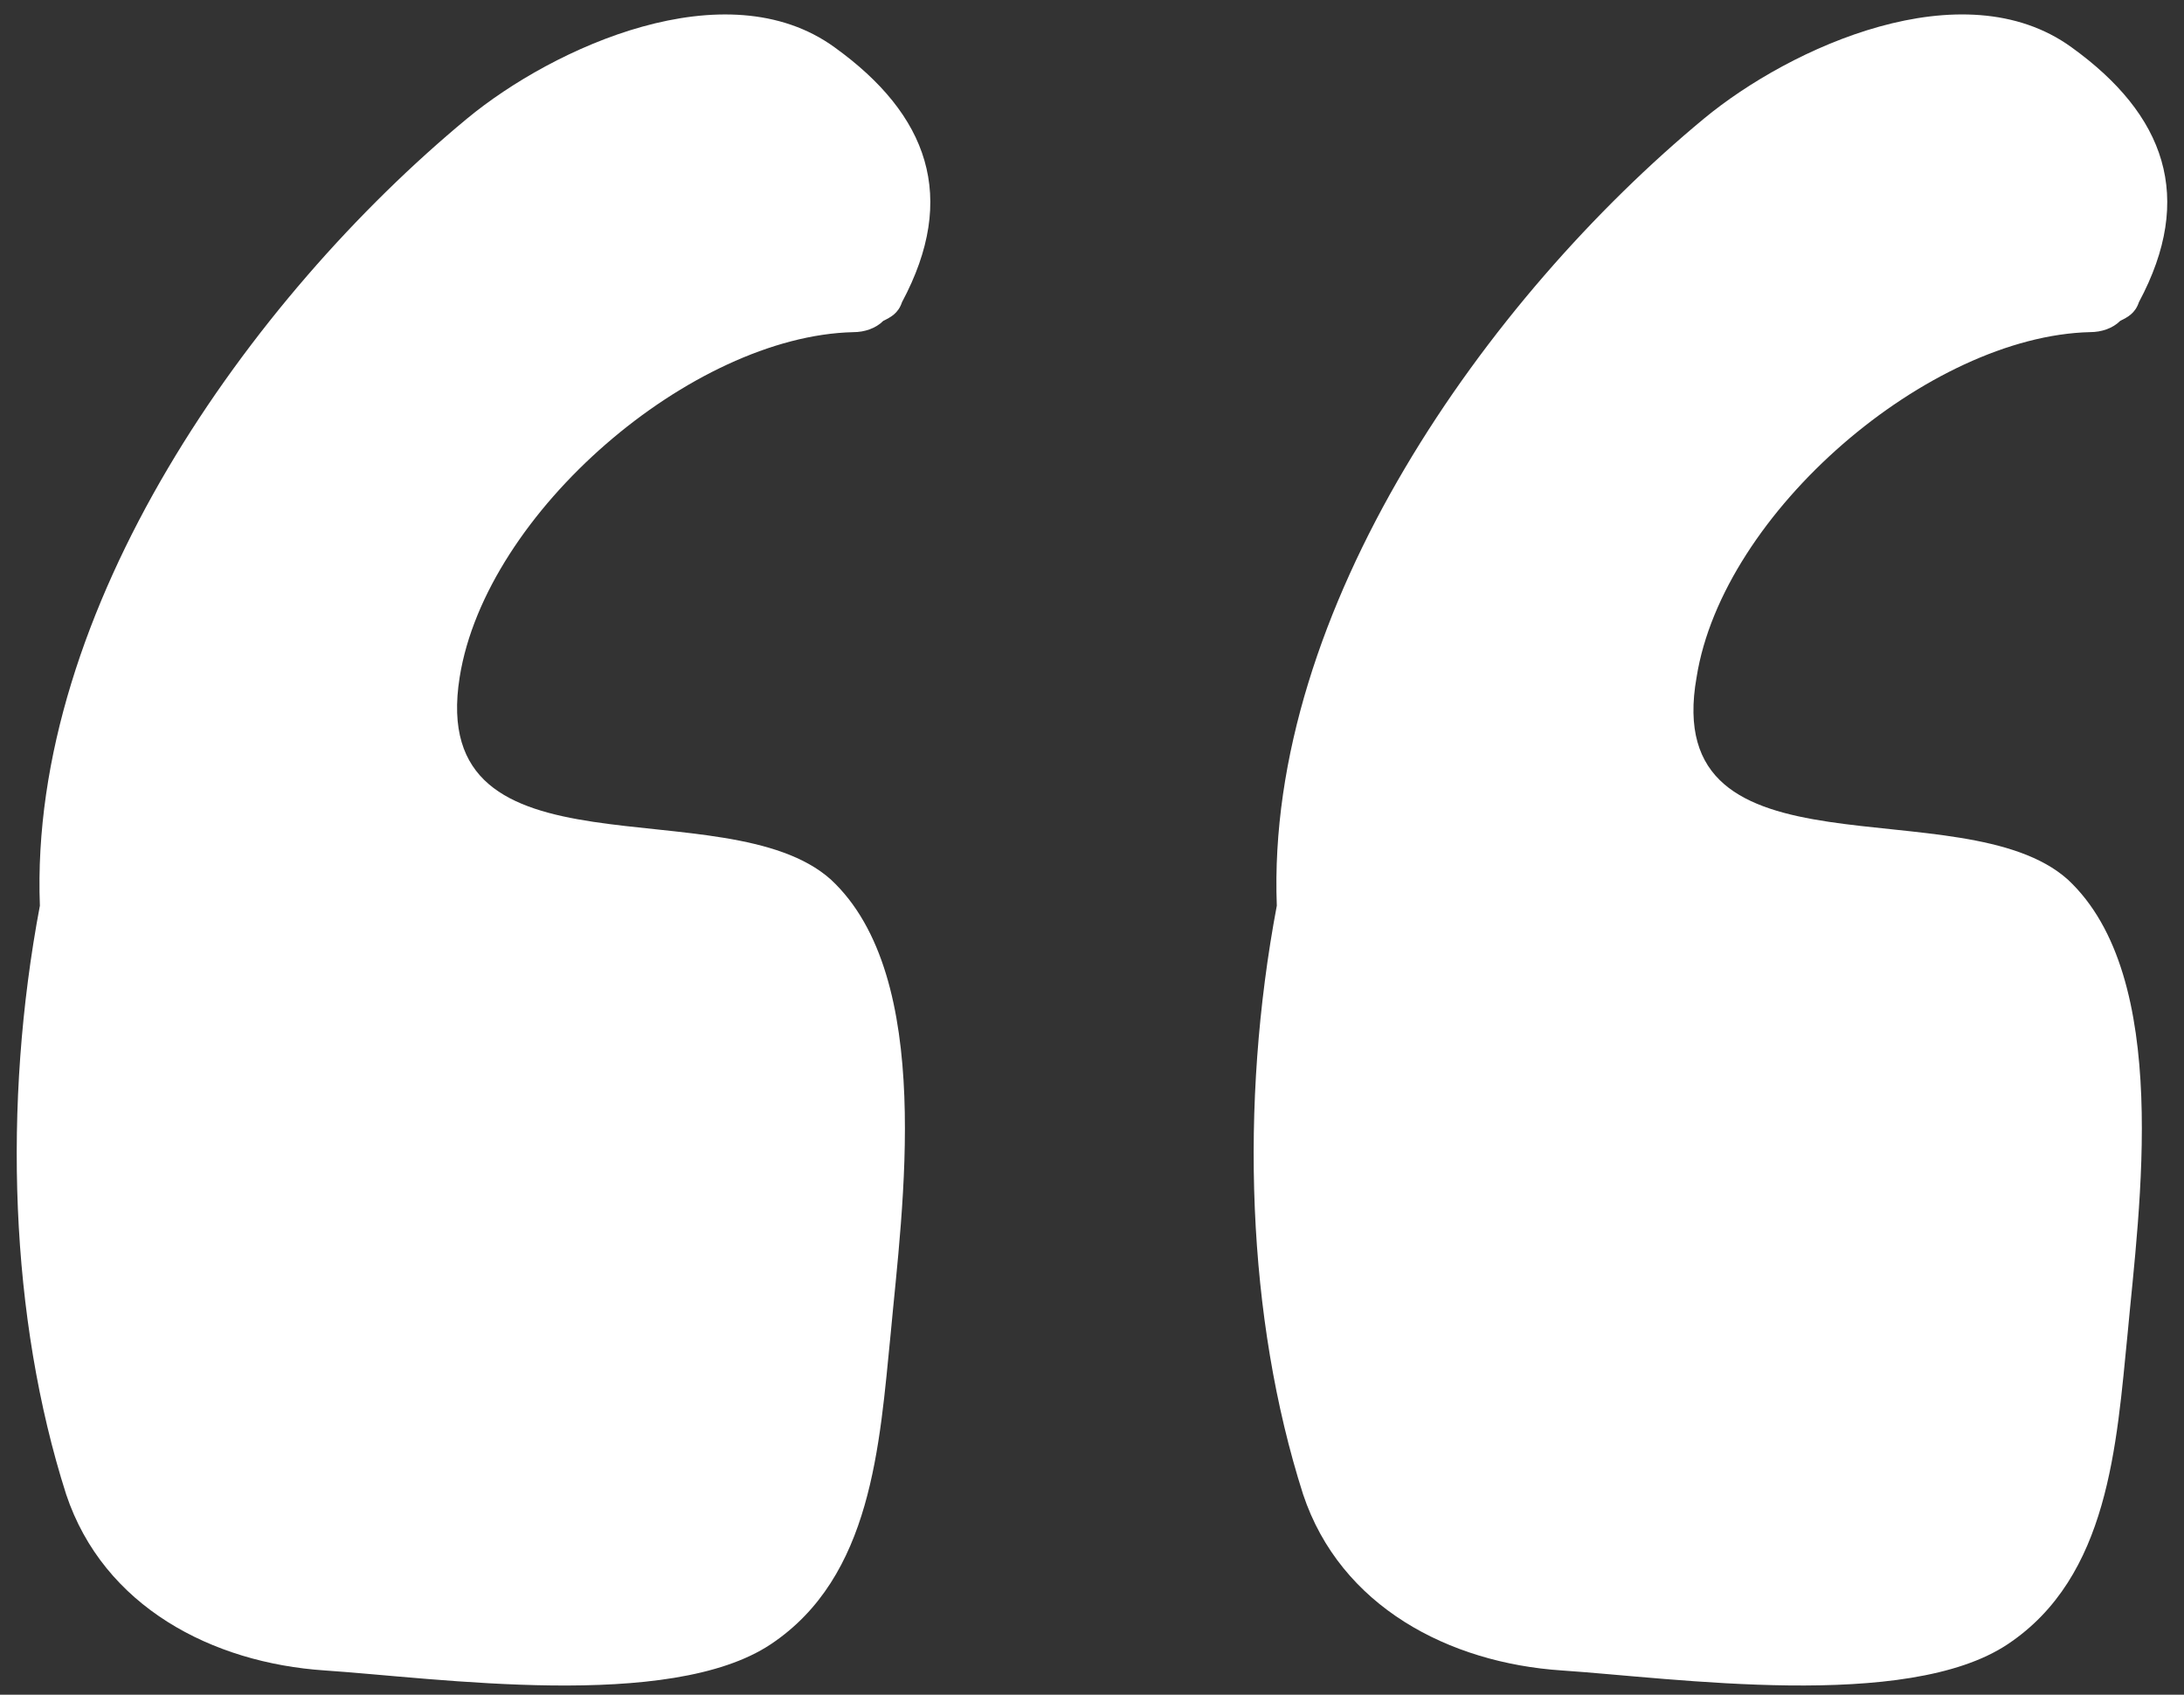 <svg width="58" height="45" viewBox="0 0 58 45" fill="none" xmlns="http://www.w3.org/2000/svg">
<rect x="0" y="0" width="58" height="45" fill="#333333" stroke="none"/>
<path d="M12.208 17.978C12.905 13.598 18.38 8.919 22.66 8.82C22.959 8.82 23.257 8.72 23.456 8.521C23.655 8.422 23.855 8.322 23.954 8.024C25.447 5.236 24.651 3.046 22.162 1.255C19.276 -0.836 14.697 1.255 12.407 3.146C6.634 7.924 0.761 16.186 1.059 24.05C0.064 29.326 0.263 34.999 1.756 39.678C2.752 42.664 5.638 44.157 8.625 44.356C11.611 44.556 17.782 45.451 20.47 43.66C23.158 41.868 23.357 38.384 23.655 35.398C23.954 32.113 24.85 25.941 22.063 23.353C19.276 20.864 11.312 23.552 12.208 17.978Z" fill="white"/>
<path d="M45.057 17.977C45.754 13.597 51.228 8.919 55.509 8.819C55.807 8.819 56.106 8.72 56.305 8.521C56.504 8.421 56.703 8.322 56.803 8.023C58.296 5.236 57.5 3.046 55.011 1.254C52.124 -0.836 47.545 1.254 45.256 3.146C39.482 7.924 33.609 16.186 33.908 24.049C32.913 29.325 33.112 34.999 34.605 39.677C35.6 42.664 38.487 44.157 41.473 44.356C44.459 44.555 50.631 45.451 53.319 43.659C56.006 41.867 56.206 38.383 56.504 35.397C56.803 32.112 57.699 25.941 54.911 23.352C52.124 20.864 44.061 23.552 45.057 17.977Z" fill="white"/>
</svg>

